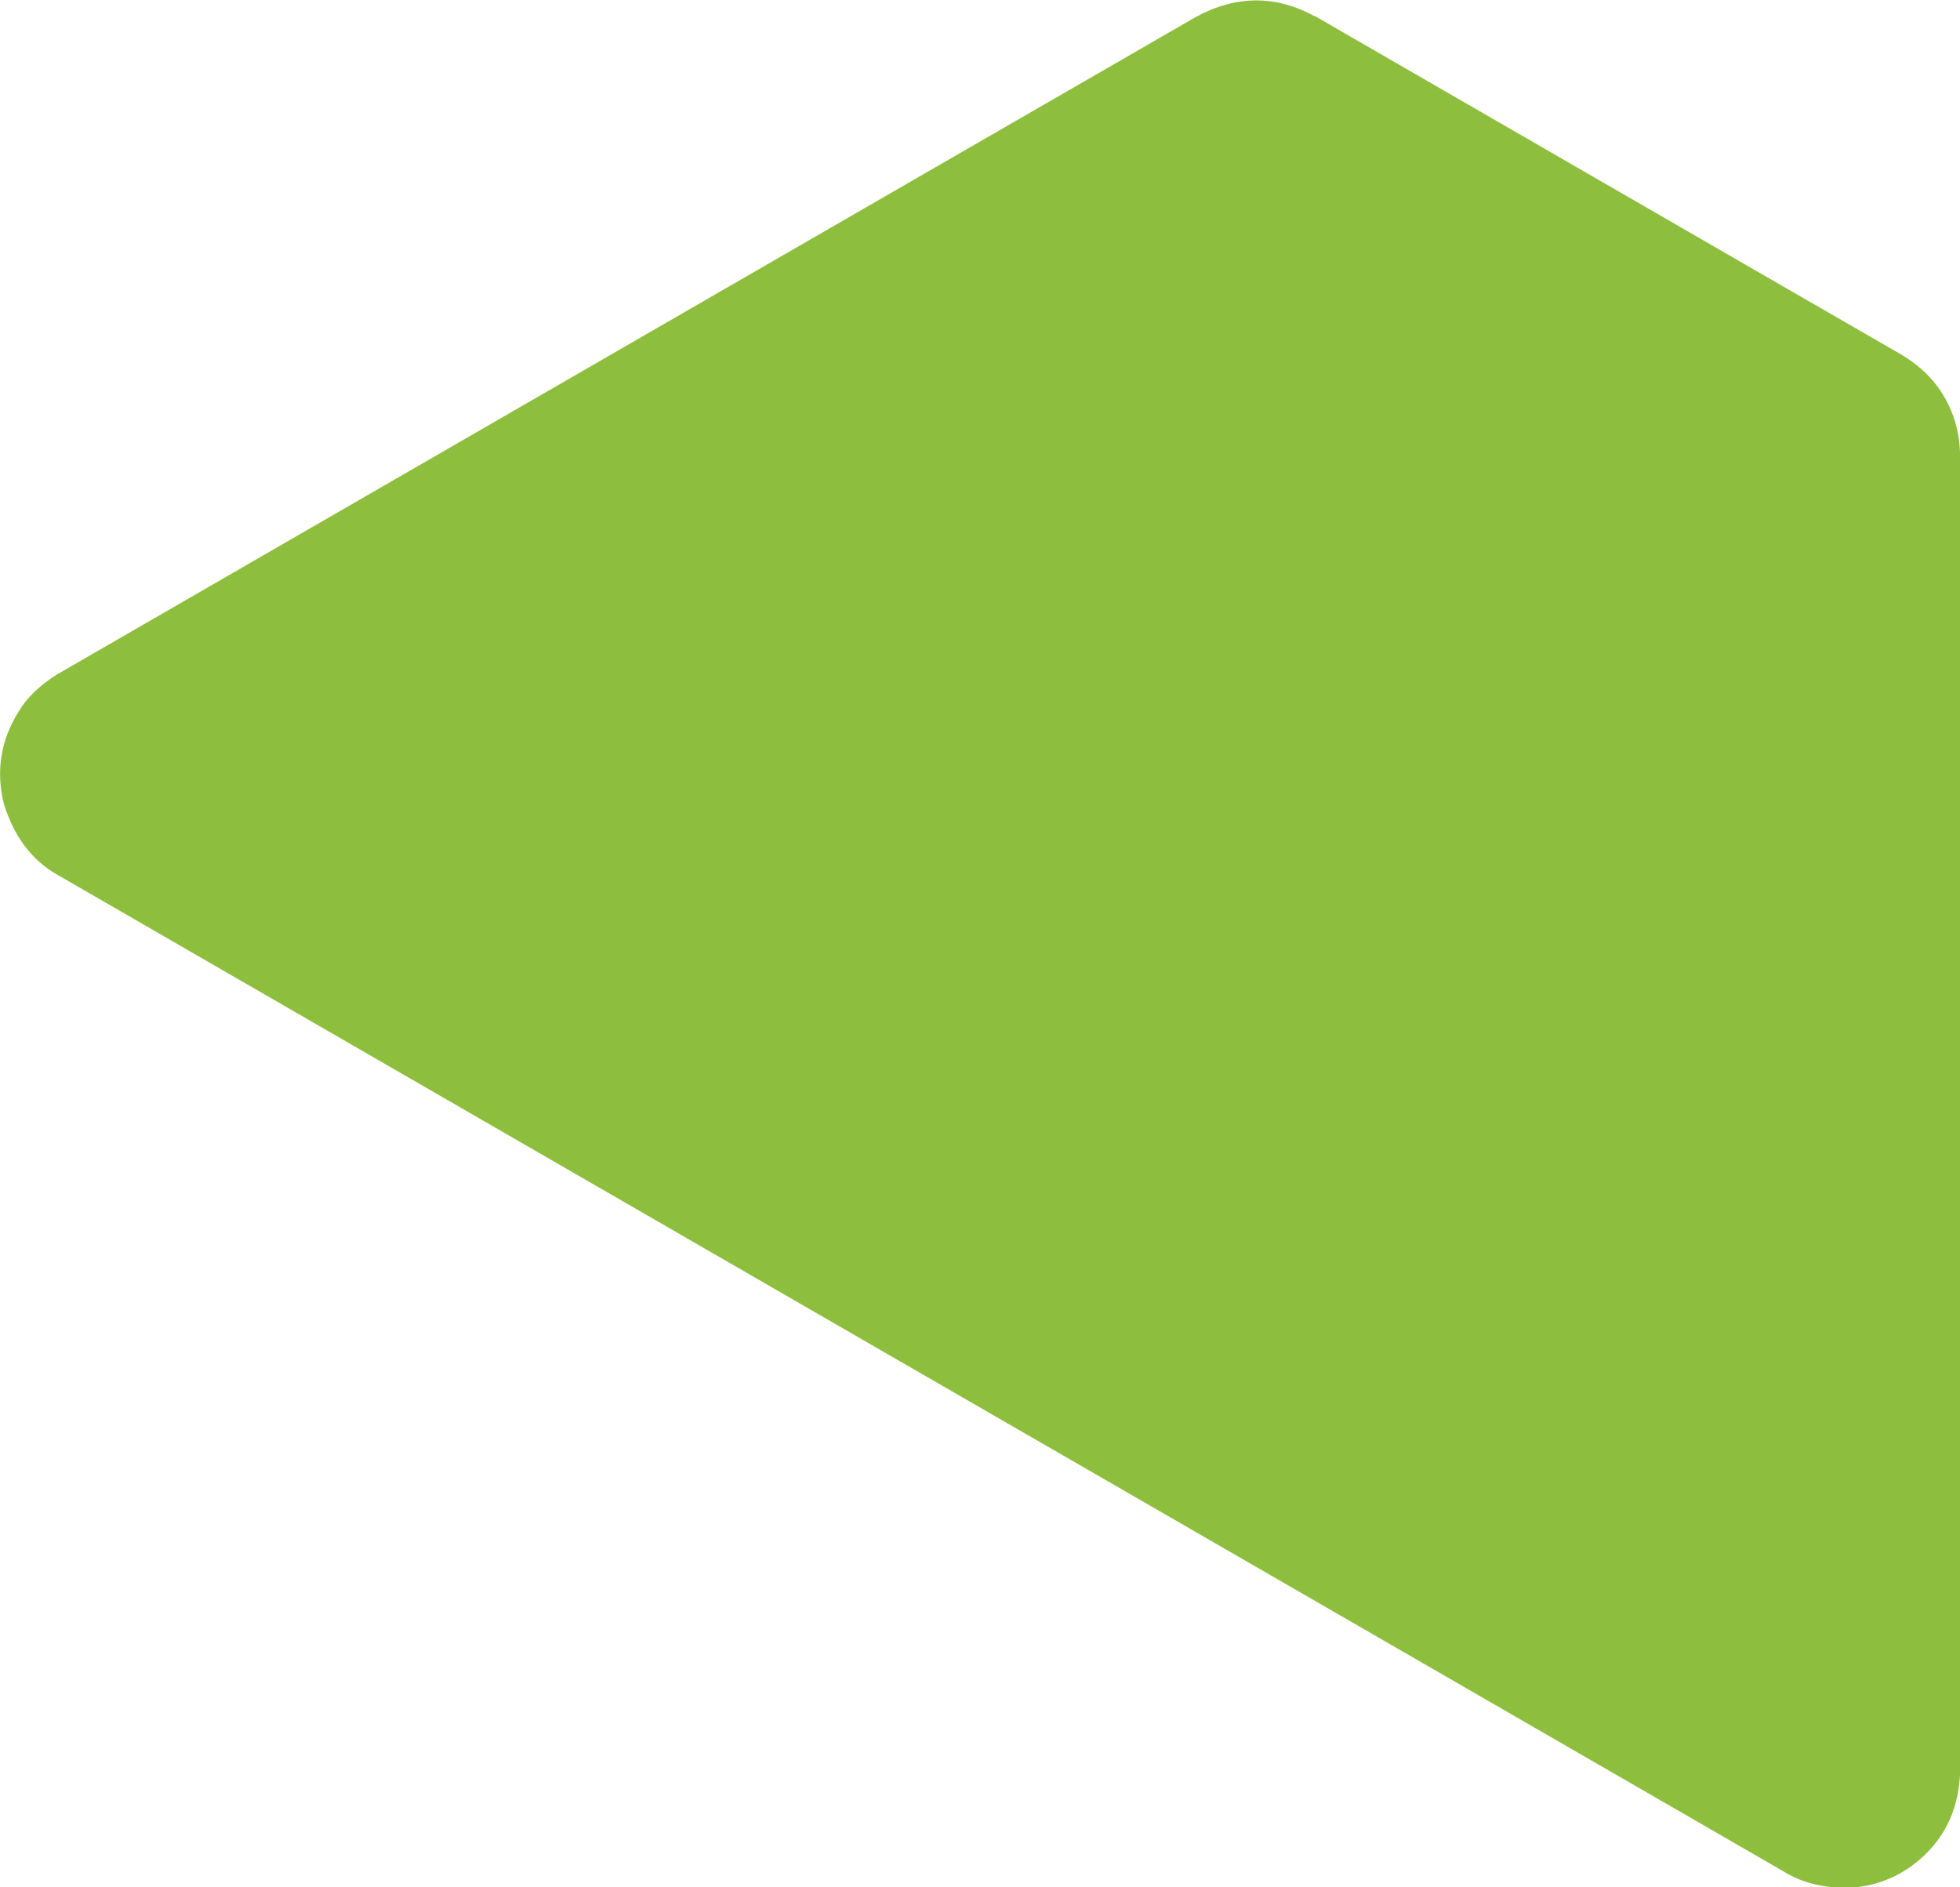 <?xml version="1.0" encoding="UTF-8"?> <!-- Creator: CorelDRAW --> <svg xmlns="http://www.w3.org/2000/svg" xmlns:xlink="http://www.w3.org/1999/xlink" xmlns:xodm="http://www.corel.com/coreldraw/odm/2003" xml:space="preserve" width="8.747mm" height="8.423mm" style="shape-rendering:geometricPrecision; text-rendering:geometricPrecision; image-rendering:optimizeQuality; fill-rule:evenodd; clip-rule:evenodd" viewBox="0 0 57.26 55.15"> <defs> <style type="text/css"> <![CDATA[ .fil0 {fill:#8EBE3E} ]]> </style> </defs> <g id="Слой_x0020_1">  <path class="fil0" d="M38.4 0.46c11.46,6.62 17.2,9.93 17.2,9.93 0.6,0.37 1.04,0.84 1.32,1.42 0.22,0.44 0.34,0.94 0.35,1.51 0,13.1 0,19.65 0,19.65 -0,12.53 -0,18.79 -0,18.79 -0.03,0.99 -0.37,1.81 -1.04,2.45 -0.6,0.57 -1.31,0.89 -2.13,0.95 -0.77,0.03 -1.44,-0.13 -2,-0.48 -17.02,-9.83 -25.53,-14.74 -25.53,-14.74 -16.61,-9.59 -24.92,-14.39 -24.92,-14.39 -0.73,-0.42 -1.24,-1.1 -1.54,-2.05 -0.24,-0.96 -0.1,-1.86 0.43,-2.71 0.23,-0.39 0.6,-0.75 1.1,-1.07 22.2,-12.82 33.29,-19.22 33.29,-19.22 1.17,-0.64 2.33,-0.65 3.47,-0.03z"></path> </g> </svg> 